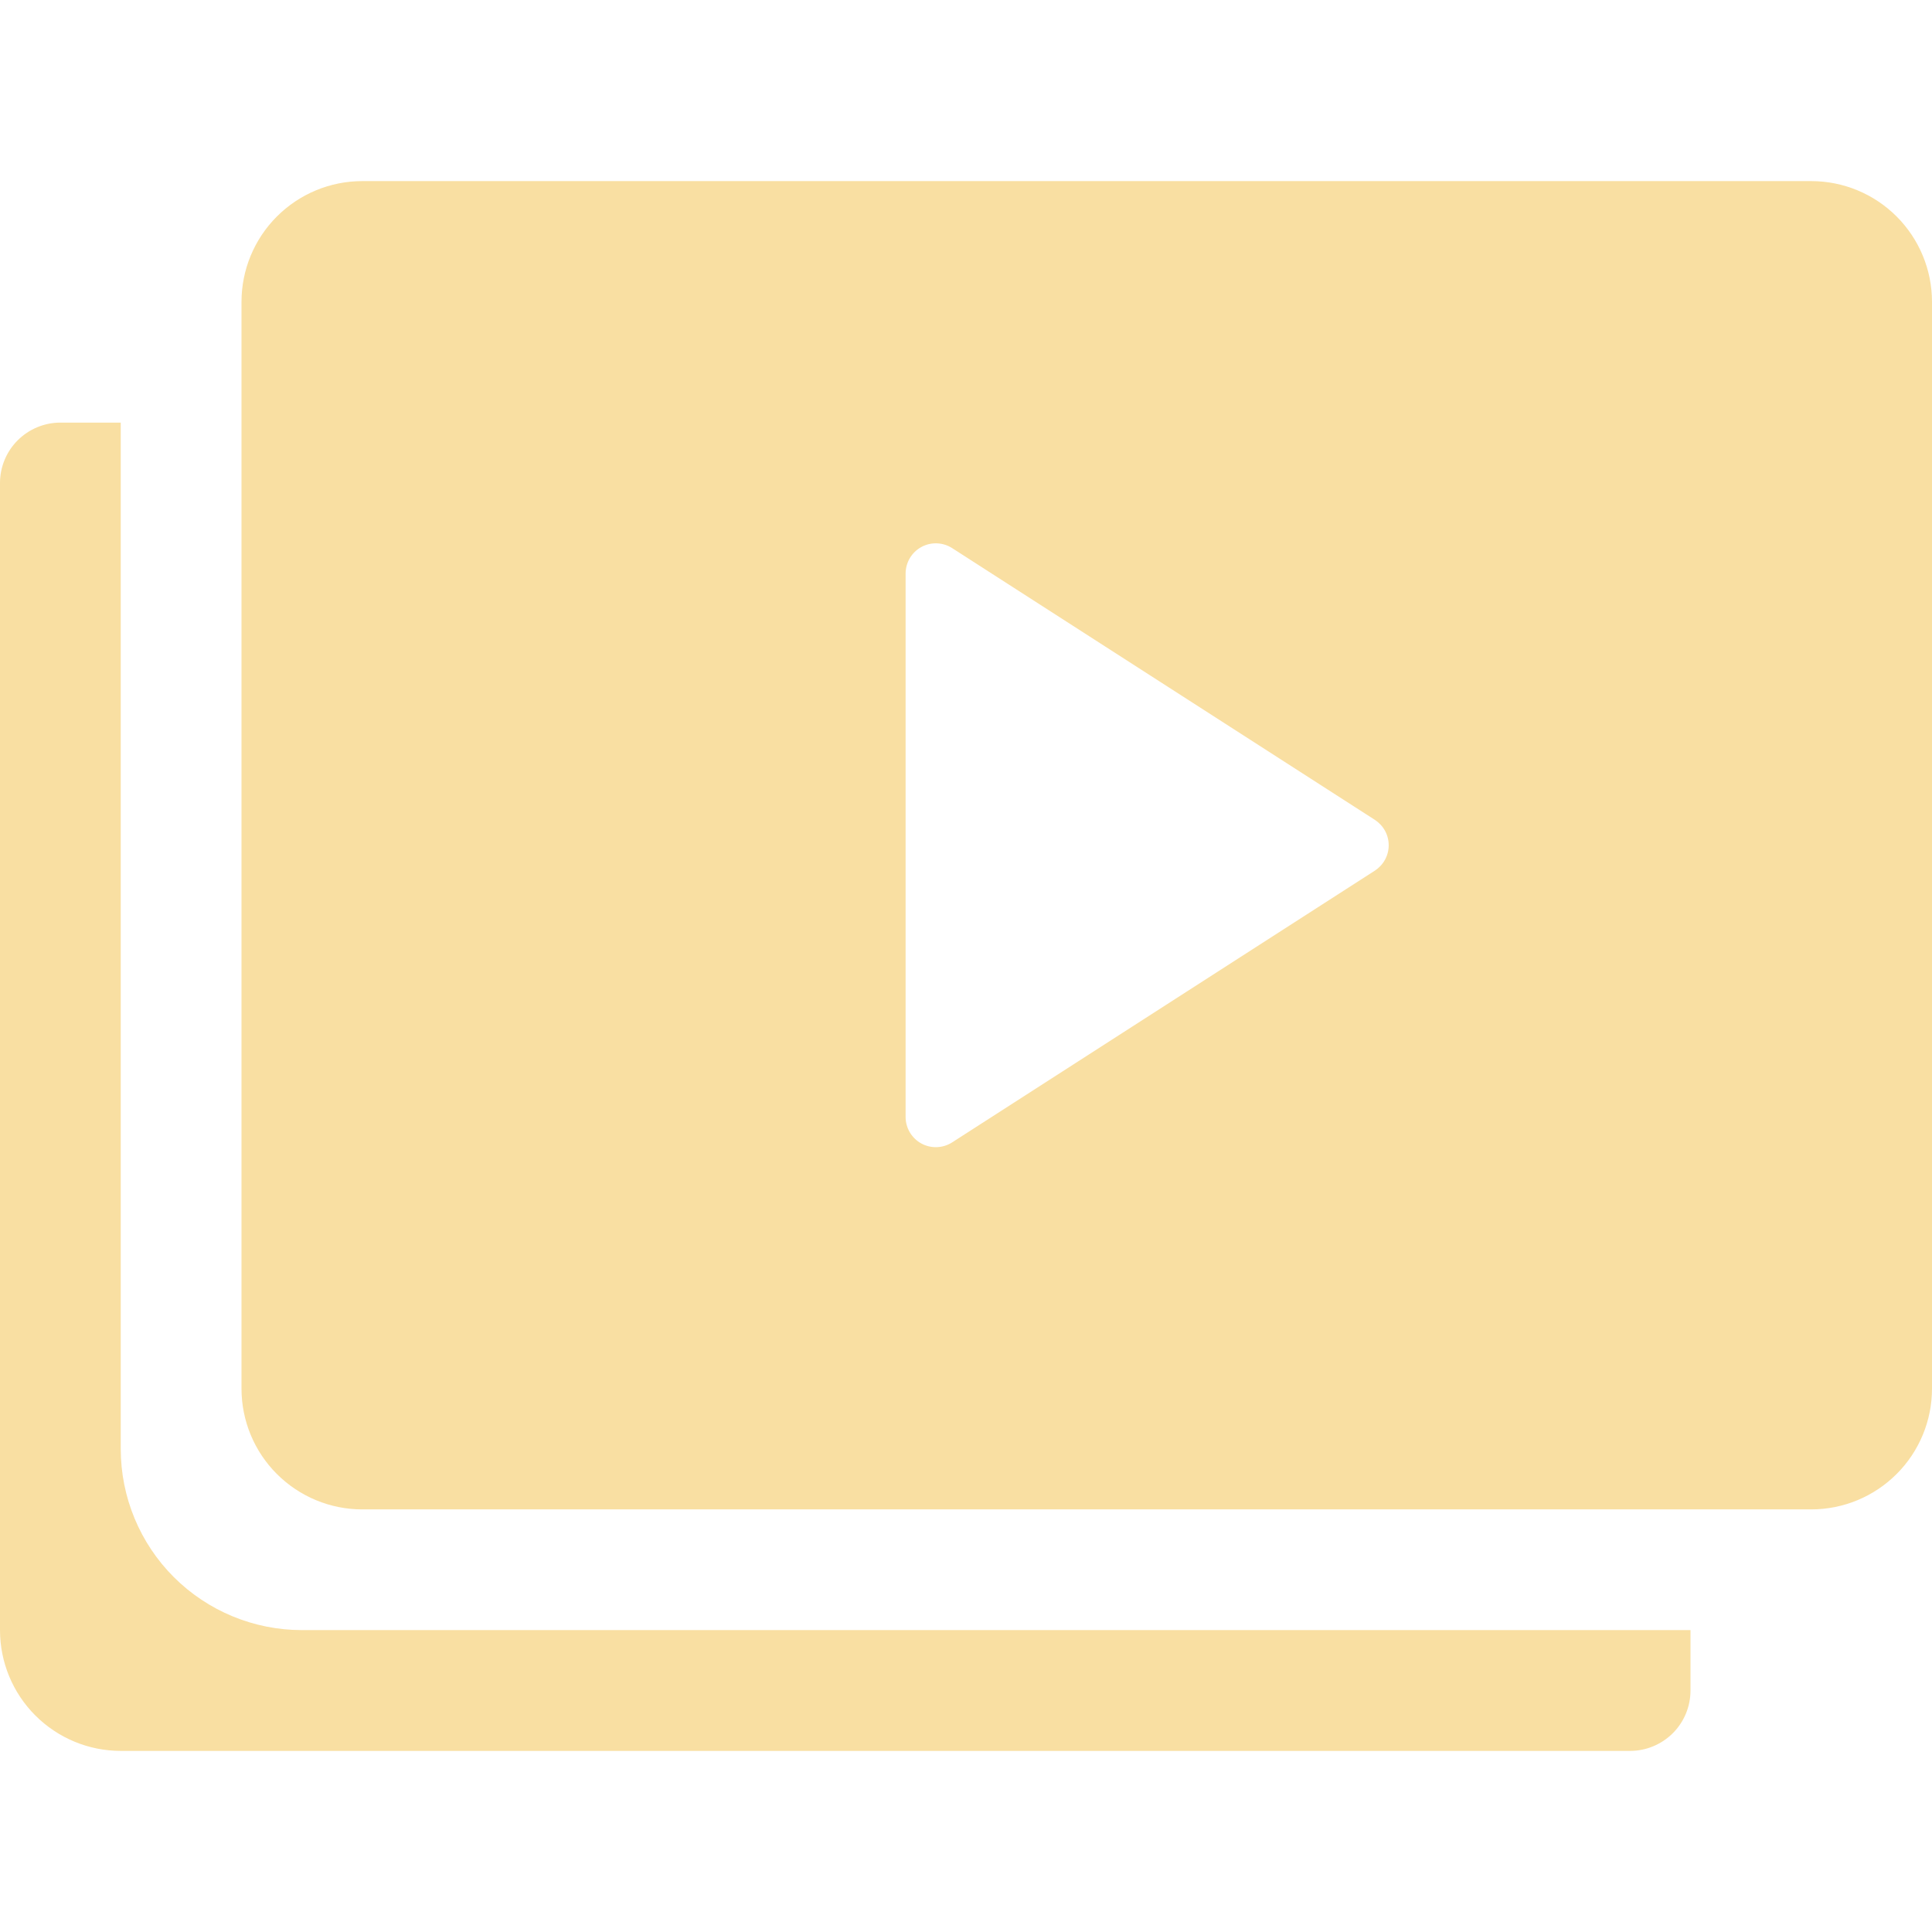 <svg width="38" height="38" viewBox="0 0 38 38" fill="none" xmlns="http://www.w3.org/2000/svg">
<g id="video-gallery-2 1" clip-path="url(#clip0_277_7051)">
<g id="Group">
<path id="Vector" d="M5.938 32.062C4.993 32.062 4.087 31.687 3.418 31.019C2.75 30.351 2.375 29.445 2.375 28.5V8.312H1.188C0.873 8.312 0.571 8.438 0.348 8.66C0.125 8.883 0 9.185 0 9.5L0 32.062C0 32.692 0.25 33.297 0.696 33.742C1.141 34.187 1.745 34.438 2.375 34.438H32.062C32.377 34.438 32.679 34.312 32.902 34.09C33.125 33.867 33.25 33.565 33.25 33.25V32.062H5.938Z" fill="#F9DFA2"/>
<path id="Vector_2" d="M35.625 3.562H7.125C6.495 3.562 5.891 3.813 5.446 4.258C5 4.704 4.75 5.308 4.75 5.938V27.312C4.75 27.942 5 28.547 5.446 28.992C5.891 29.437 6.495 29.688 7.125 29.688H35.625C36.255 29.688 36.859 29.437 37.304 28.992C37.75 28.547 38 27.942 38 27.312V5.938C38 5.308 37.75 4.704 37.304 4.258C36.859 3.813 36.255 3.562 35.625 3.562ZM27.041 17.125L18.728 22.469C18.638 22.527 18.535 22.559 18.428 22.563C18.321 22.567 18.215 22.542 18.122 22.491C18.028 22.44 17.95 22.364 17.895 22.272C17.841 22.18 17.812 22.076 17.812 21.969V11.281C17.812 11.175 17.841 11.07 17.895 10.978C17.95 10.886 18.028 10.81 18.122 10.759C18.215 10.708 18.321 10.683 18.428 10.687C18.535 10.691 18.638 10.723 18.728 10.781L27.041 16.125C27.124 16.179 27.193 16.253 27.241 16.34C27.289 16.427 27.314 16.525 27.314 16.625C27.314 16.725 27.289 16.823 27.241 16.91C27.193 16.997 27.124 17.071 27.041 17.125Z" fill="#F9DFA2"/>
</g>
</g>
<defs>
<clipPath id="clip0_277_7051">
<rect width="38" height="38" fill="white"/>
</clipPath>
</defs>
</svg>

